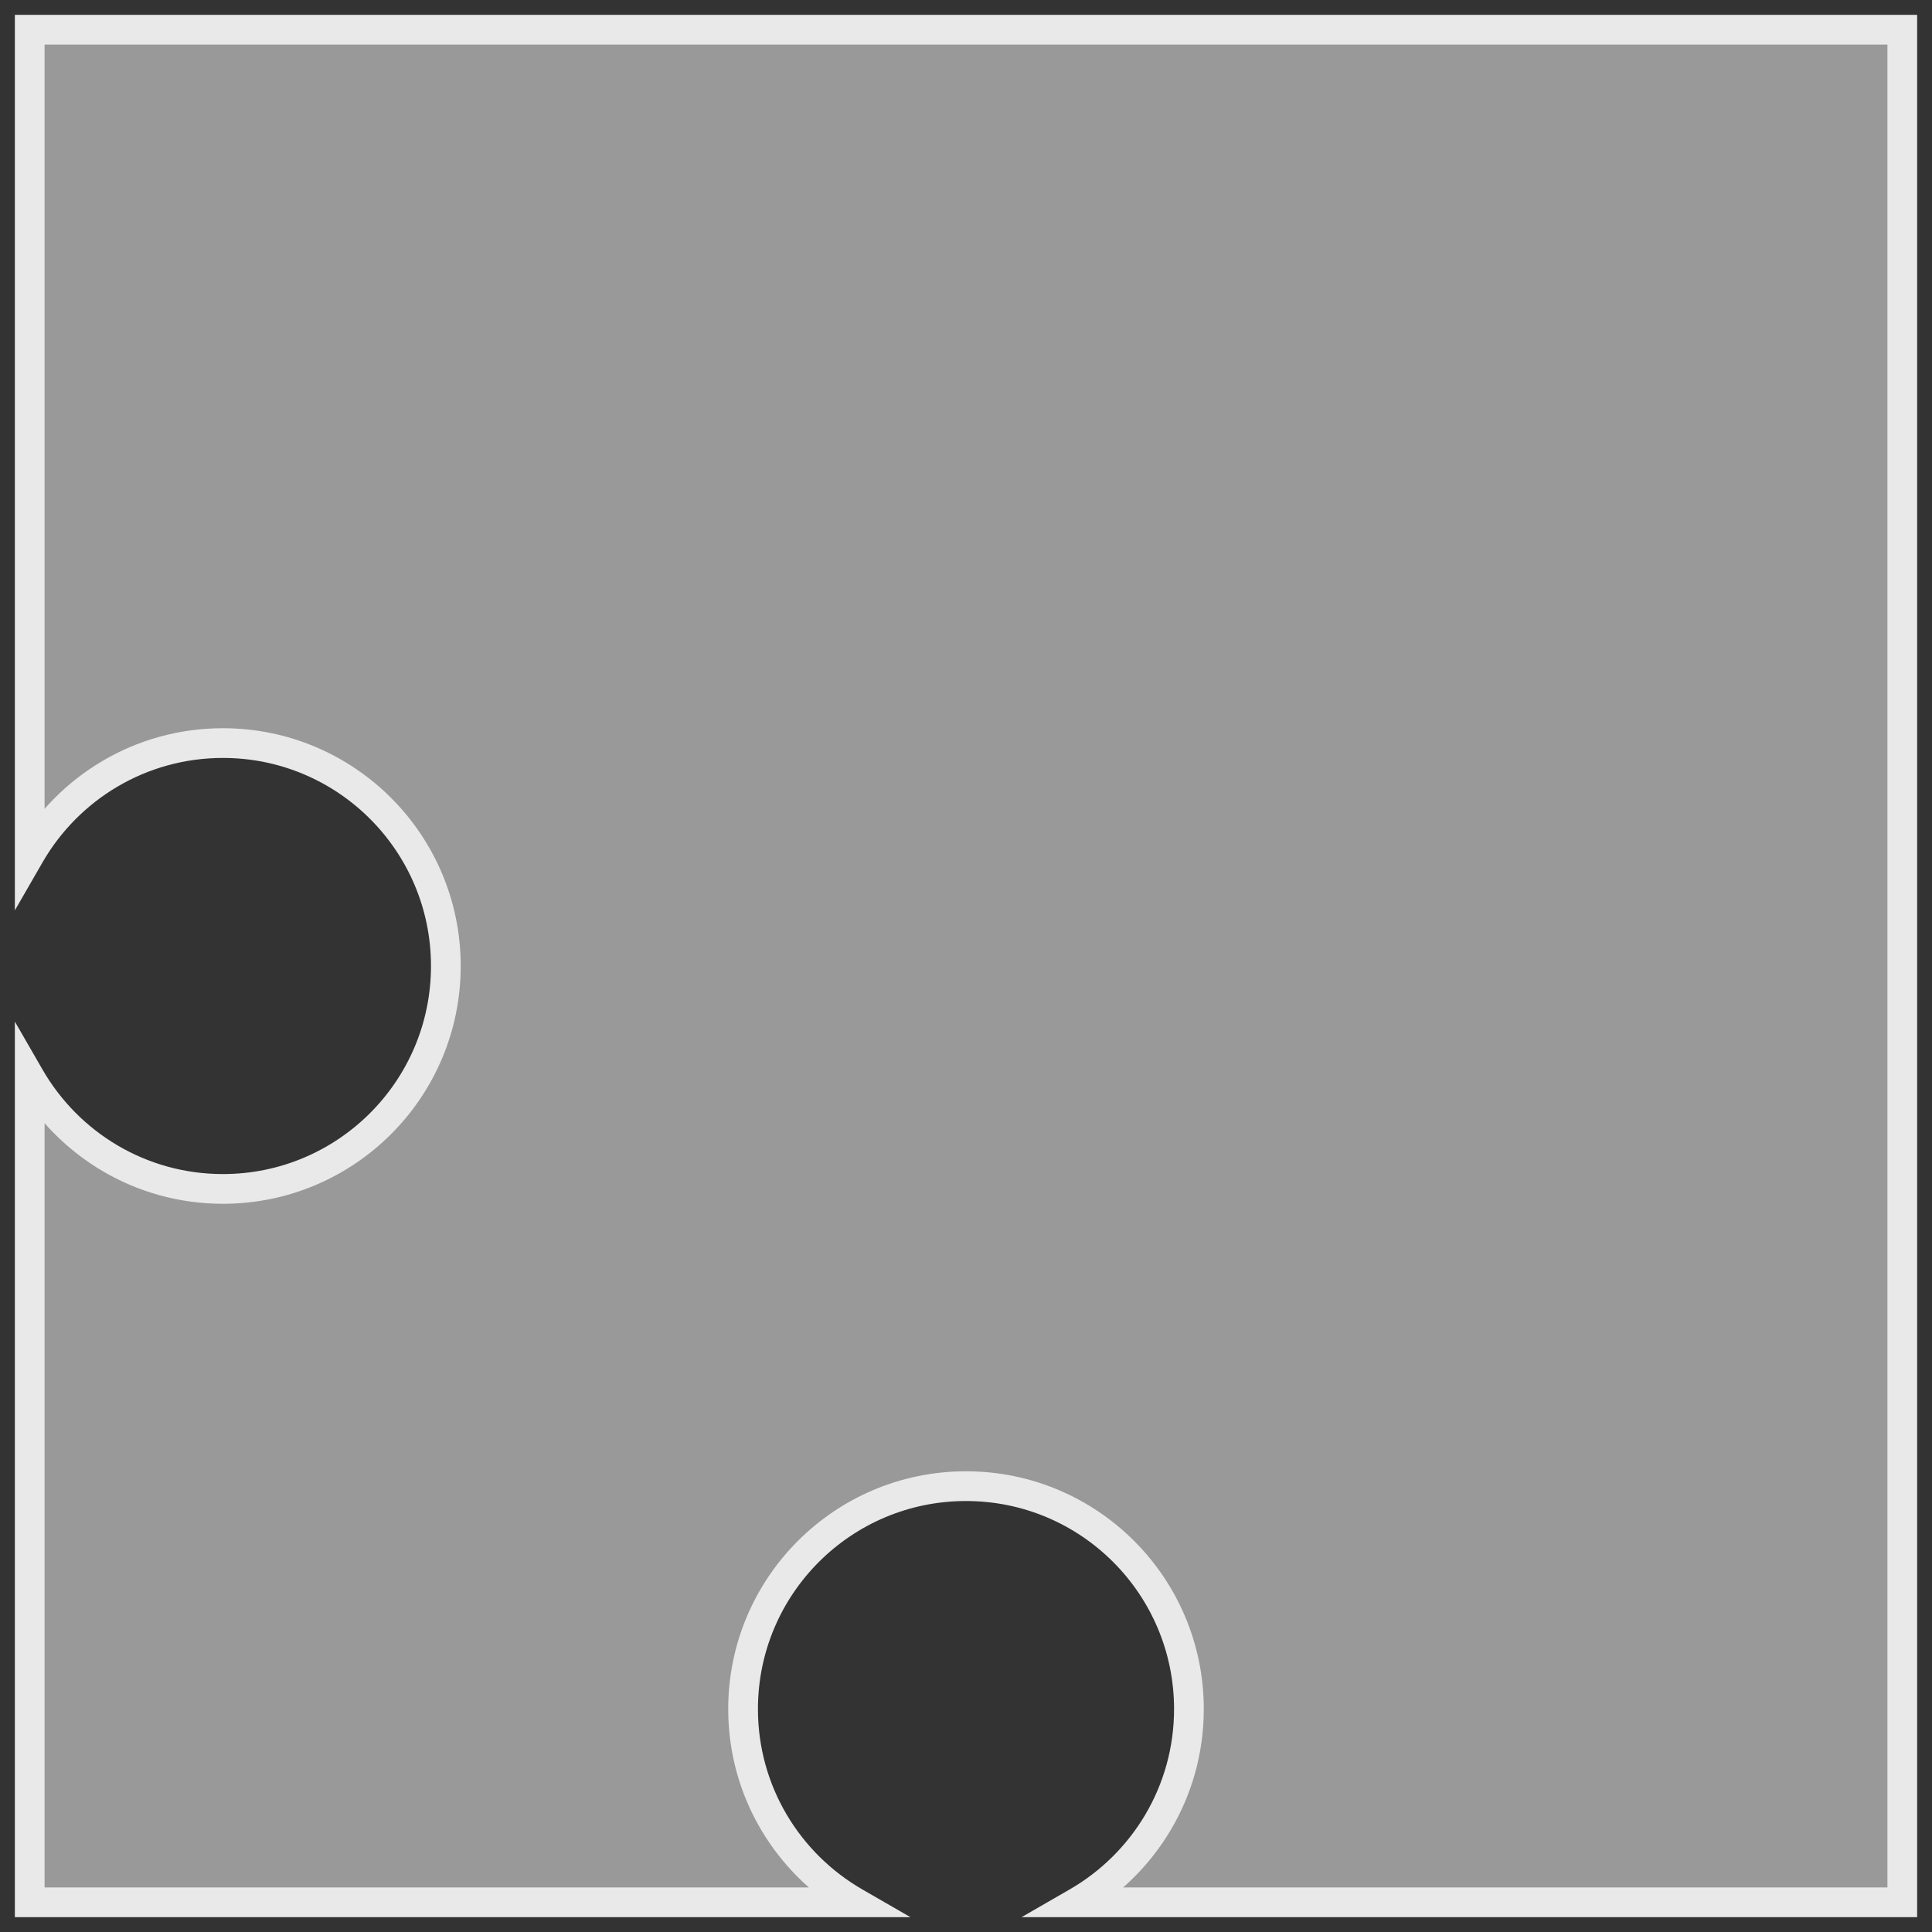 <?xml version="1.0" encoding="utf-8"?>
<svg xmlns="http://www.w3.org/2000/svg" fill="none" height="100%" overflow="visible" preserveAspectRatio="none" style="display: block;" viewBox="0 0 65 65" width="100%">
<rect x="0" y="0" width="65" height="65" fill="#333333" stroke="none"/>
<g id="Group 10">
<g id="Subtract">
<path d="M64 64H36.239C38.486 62.705 40 60.28 40 57.5C40 53.358 36.642 50 32.5 50C28.358 50 25 53.358 25 57.5C25 60.28 26.514 62.705 28.761 64H1V36.239C2.295 38.486 4.72 40 7.5 40C11.642 40 15 36.642 15 32.5C15 28.358 11.642 25 7.5 25C4.72 25 2.296 26.513 1 28.76V1H64V64Z" fill="white" fill-opacity="0.5"/>
<path d="M64 64V64.5H64.5V64H64ZM36.239 64L35.989 63.567L34.371 64.5H36.239V64ZM28.761 64V64.5H30.629L29.011 63.567L28.761 64ZM1 64H0.5V64.5H1V64ZM1 36.239L1.433 35.989L0.5 34.371V36.239H1ZM1 28.76H0.5V30.628L1.433 29.009L1 28.76ZM1 1V0.5H0.5V1H1ZM64 1H64.5V0.5H64V1ZM64 64V63.5H36.239V64V64.5H64V64ZM36.239 64L36.489 64.433C38.884 63.052 40.5 60.466 40.5 57.5H40H39.5C39.5 60.094 38.088 62.357 35.989 63.567L36.239 64ZM40 57.5H40.5C40.5 53.082 36.918 49.5 32.5 49.5V50V50.5C36.366 50.5 39.5 53.634 39.5 57.5H40ZM32.5 50V49.5C28.082 49.5 24.5 53.082 24.5 57.5H25H25.5C25.5 53.634 28.634 50.5 32.5 50.5V50ZM25 57.5H24.5C24.5 60.466 26.116 63.052 28.511 64.433L28.761 64L29.011 63.567C26.912 62.357 25.5 60.094 25.5 57.5H25ZM28.761 64V63.5H1V64V64.5H28.761V64ZM1 64H1.5V36.239H1H0.5V64H1ZM1 36.239L0.567 36.489C1.948 38.884 4.534 40.5 7.5 40.5V40V39.5C4.906 39.5 2.643 38.088 1.433 35.989L1 36.239ZM7.5 40V40.5C11.918 40.5 15.5 36.918 15.5 32.5H15H14.5C14.5 36.366 11.366 39.5 7.5 39.5V40ZM15 32.5H15.5C15.5 28.082 11.918 24.5 7.5 24.5V25V25.5C11.366 25.5 14.5 28.634 14.5 32.5H15ZM7.5 25V24.5C4.534 24.5 1.948 26.115 0.567 28.51L1 28.76L1.433 29.009C2.643 26.911 4.907 25.5 7.5 25.5V25ZM1 28.76H1.5V1H1H0.5V28.76H1ZM1 1V1.5H64V1V0.5H1V1ZM64 1H63.5V64H64H64.5V1H64Z" fill="#E9E9E9"/>
</g>
</g>
</svg>